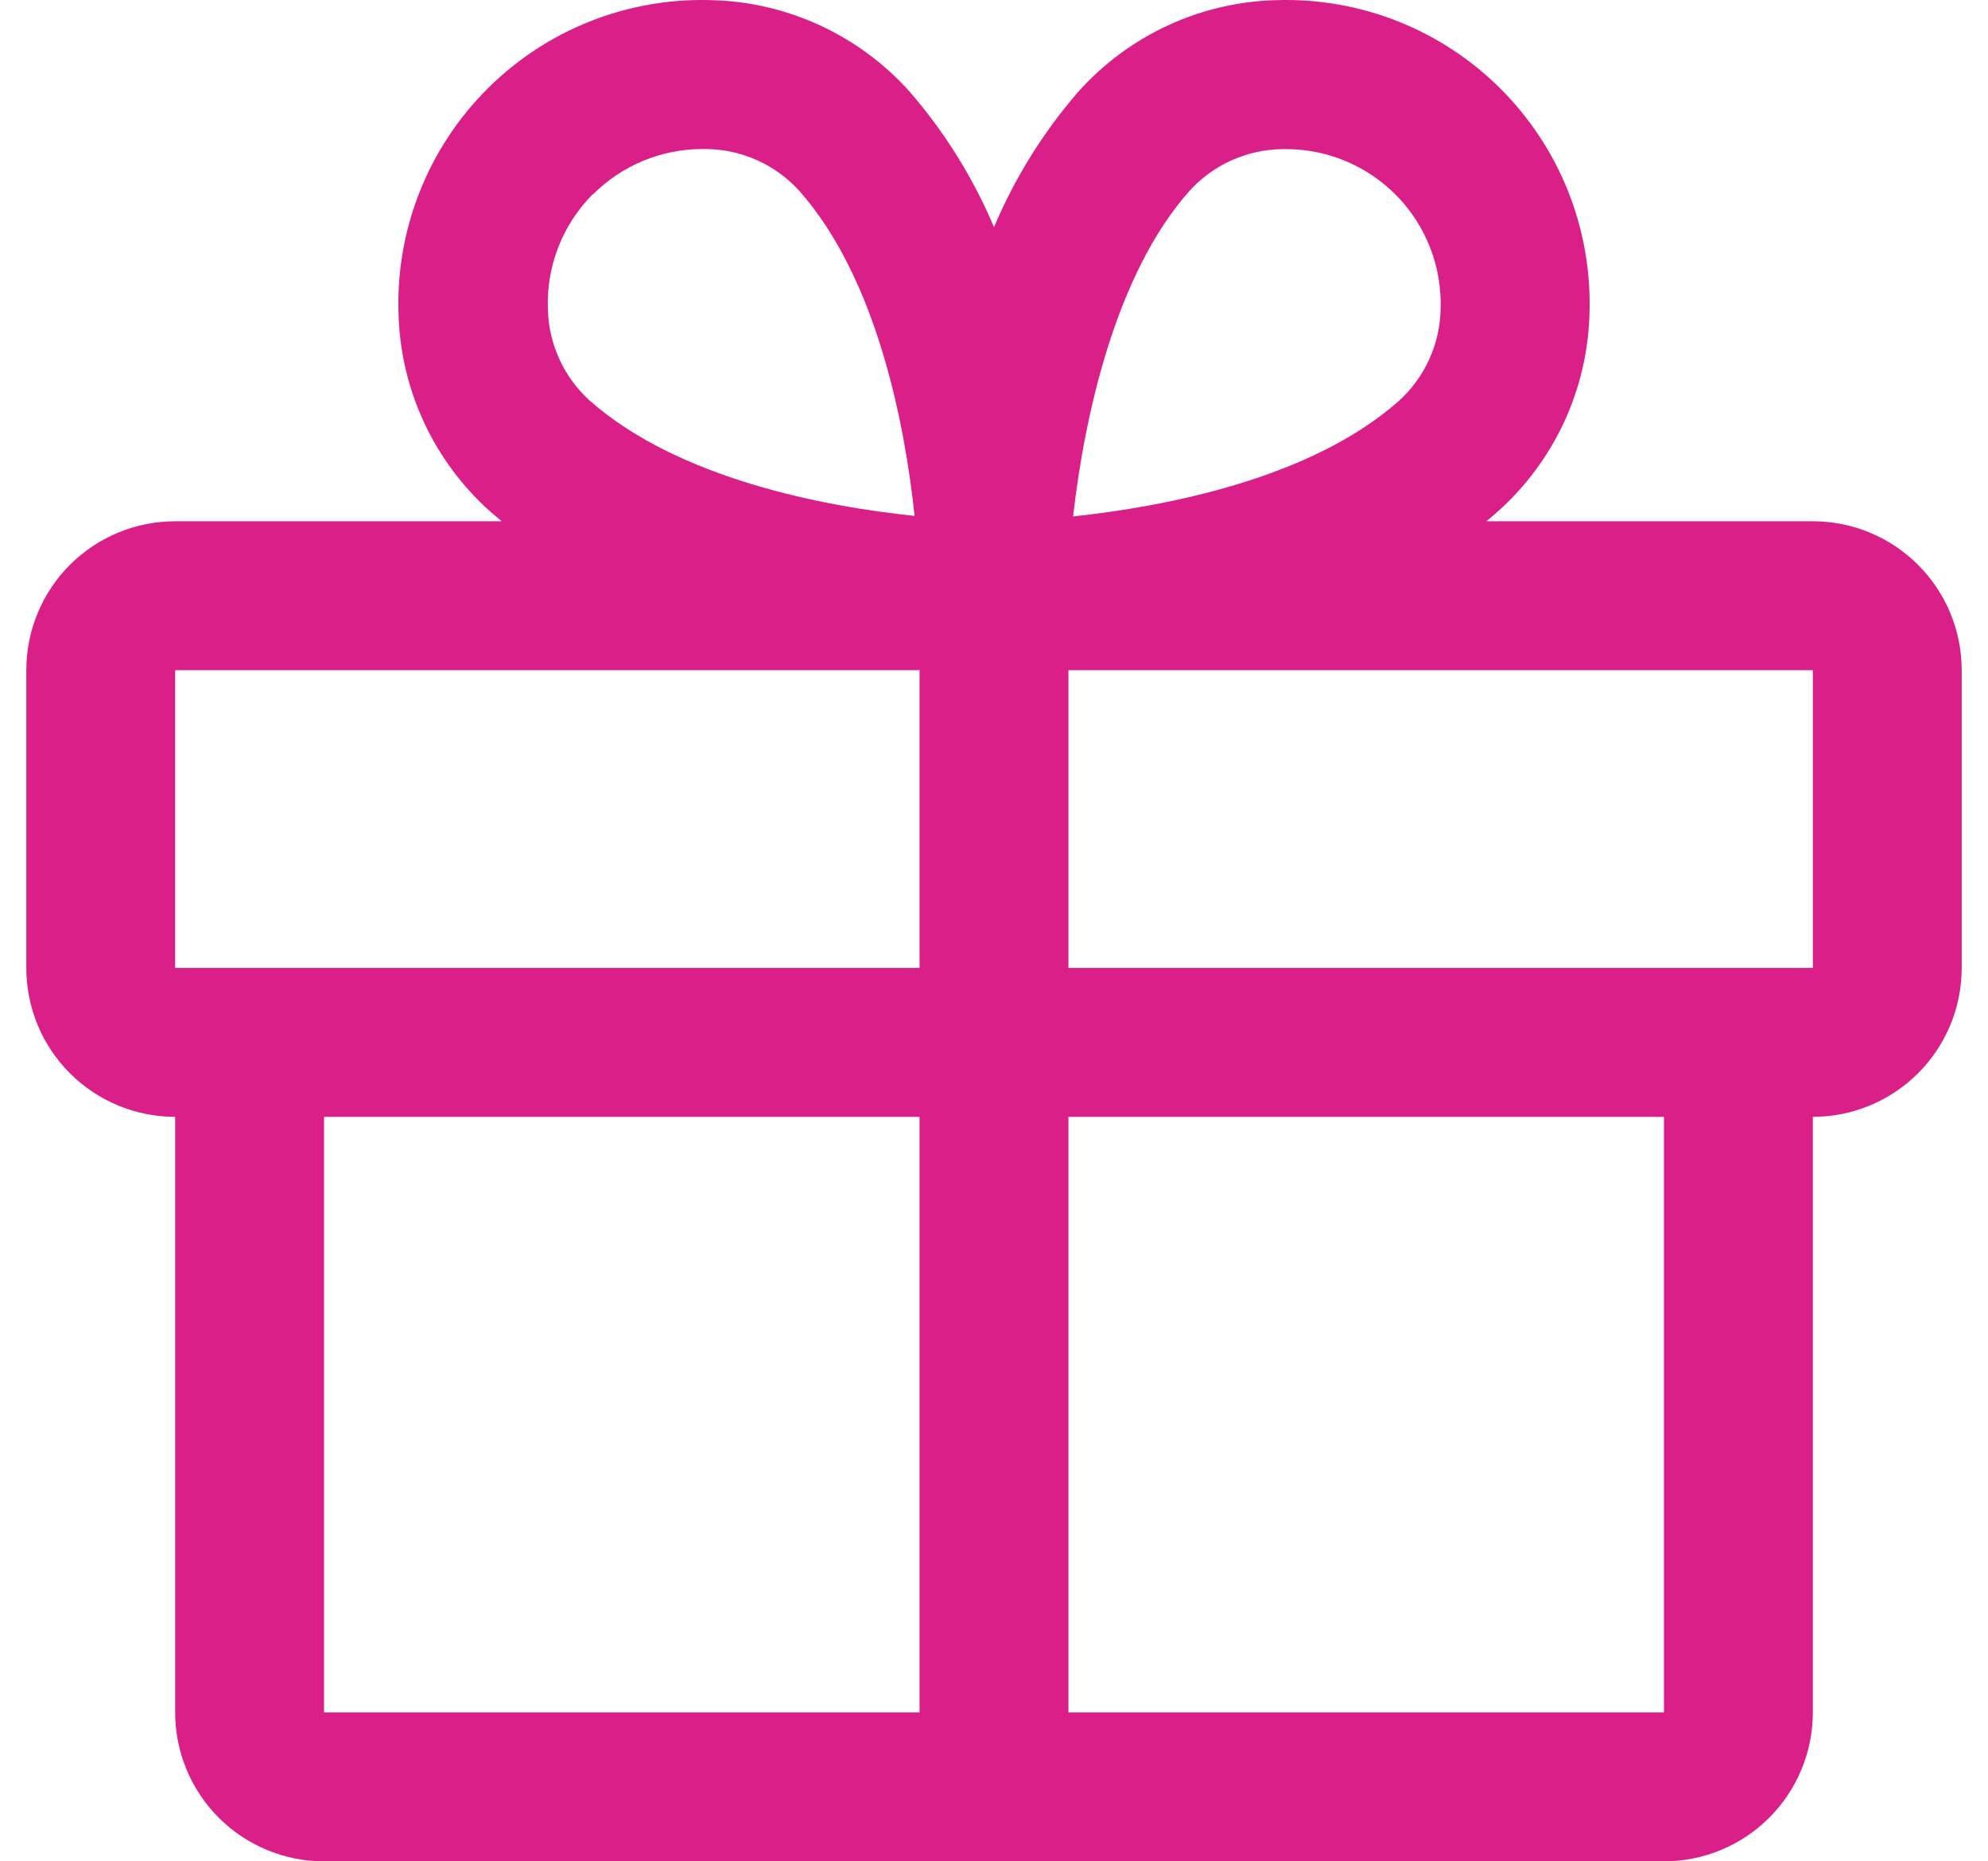 <svg width="47" height="44" viewBox="0 0 47 44" fill="none" xmlns="http://www.w3.org/2000/svg">
<path d="M42.859 12.322H35.142C35.227 12.25 35.315 12.179 35.399 12.102C36.067 11.509 36.605 10.784 36.981 9.972C37.356 9.161 37.559 8.281 37.579 7.388C37.608 6.411 37.437 5.437 37.076 4.529C36.715 3.62 36.172 2.794 35.481 2.103C34.79 1.411 33.964 0.868 33.056 0.507C32.147 0.146 31.174 -0.026 30.196 0.003C29.302 0.022 28.422 0.226 27.611 0.601C26.799 0.976 26.074 1.515 25.48 2.183C24.658 3.135 23.99 4.21 23.5 5.369C23.01 4.21 22.342 3.135 21.52 2.183C20.926 1.515 20.201 0.976 19.389 0.601C18.578 0.226 17.698 0.022 16.804 0.003C15.826 -0.026 14.853 0.146 13.944 0.507C13.036 0.868 12.21 1.411 11.519 2.103C10.828 2.794 10.285 3.62 9.924 4.529C9.563 5.437 9.392 6.411 9.421 7.388C9.441 8.281 9.644 9.161 10.019 9.972C10.394 10.784 10.933 11.509 11.601 12.102C11.685 12.175 11.773 12.245 11.858 12.322H4.141C3.208 12.322 2.313 12.693 1.652 13.353C0.992 14.013 0.622 14.909 0.622 15.842V22.881C0.622 23.815 0.992 24.71 1.652 25.37C2.313 26.03 3.208 26.401 4.141 26.401V40.48C4.141 41.414 4.512 42.309 5.172 42.969C5.832 43.629 6.728 44 7.661 44H39.339C40.272 44 41.168 43.629 41.828 42.969C42.488 42.309 42.859 41.414 42.859 40.48V26.401C43.792 26.401 44.687 26.03 45.347 25.37C46.008 24.71 46.378 23.815 46.378 22.881V15.842C46.378 14.909 46.008 14.013 45.347 13.353C44.687 12.693 43.792 12.322 42.859 12.322ZM28.12 4.515C28.398 4.207 28.738 3.96 29.116 3.79C29.495 3.62 29.904 3.53 30.32 3.525H30.427C30.914 3.528 31.395 3.628 31.842 3.82C32.29 4.011 32.694 4.29 33.032 4.639C33.371 4.989 33.636 5.403 33.812 5.856C33.988 6.31 34.072 6.794 34.059 7.28C34.055 7.695 33.965 8.105 33.794 8.484C33.624 8.862 33.377 9.201 33.069 9.48C30.982 11.328 27.517 11.979 25.37 12.208C25.634 9.878 26.36 6.493 28.12 4.515ZM14.021 4.594C14.703 3.912 15.626 3.527 16.59 3.523H16.698C17.113 3.527 17.523 3.618 17.901 3.788C18.28 3.958 18.619 4.205 18.898 4.513C20.744 6.598 21.395 10.056 21.623 12.195C19.485 11.975 16.027 11.315 13.942 9.469C13.634 9.19 13.387 8.851 13.217 8.473C13.046 8.094 12.956 7.684 12.952 7.269C12.938 6.775 13.025 6.283 13.207 5.823C13.39 5.363 13.663 4.945 14.012 4.594H14.021ZM4.141 15.842H21.74V22.881H4.141V15.842ZM7.661 26.401H21.74V40.48H7.661V26.401ZM39.339 40.48H25.26V26.401H39.339V40.48ZM42.859 22.881H25.26V15.842H42.859V22.881Z" fill="#DB1F89"/>
</svg>
